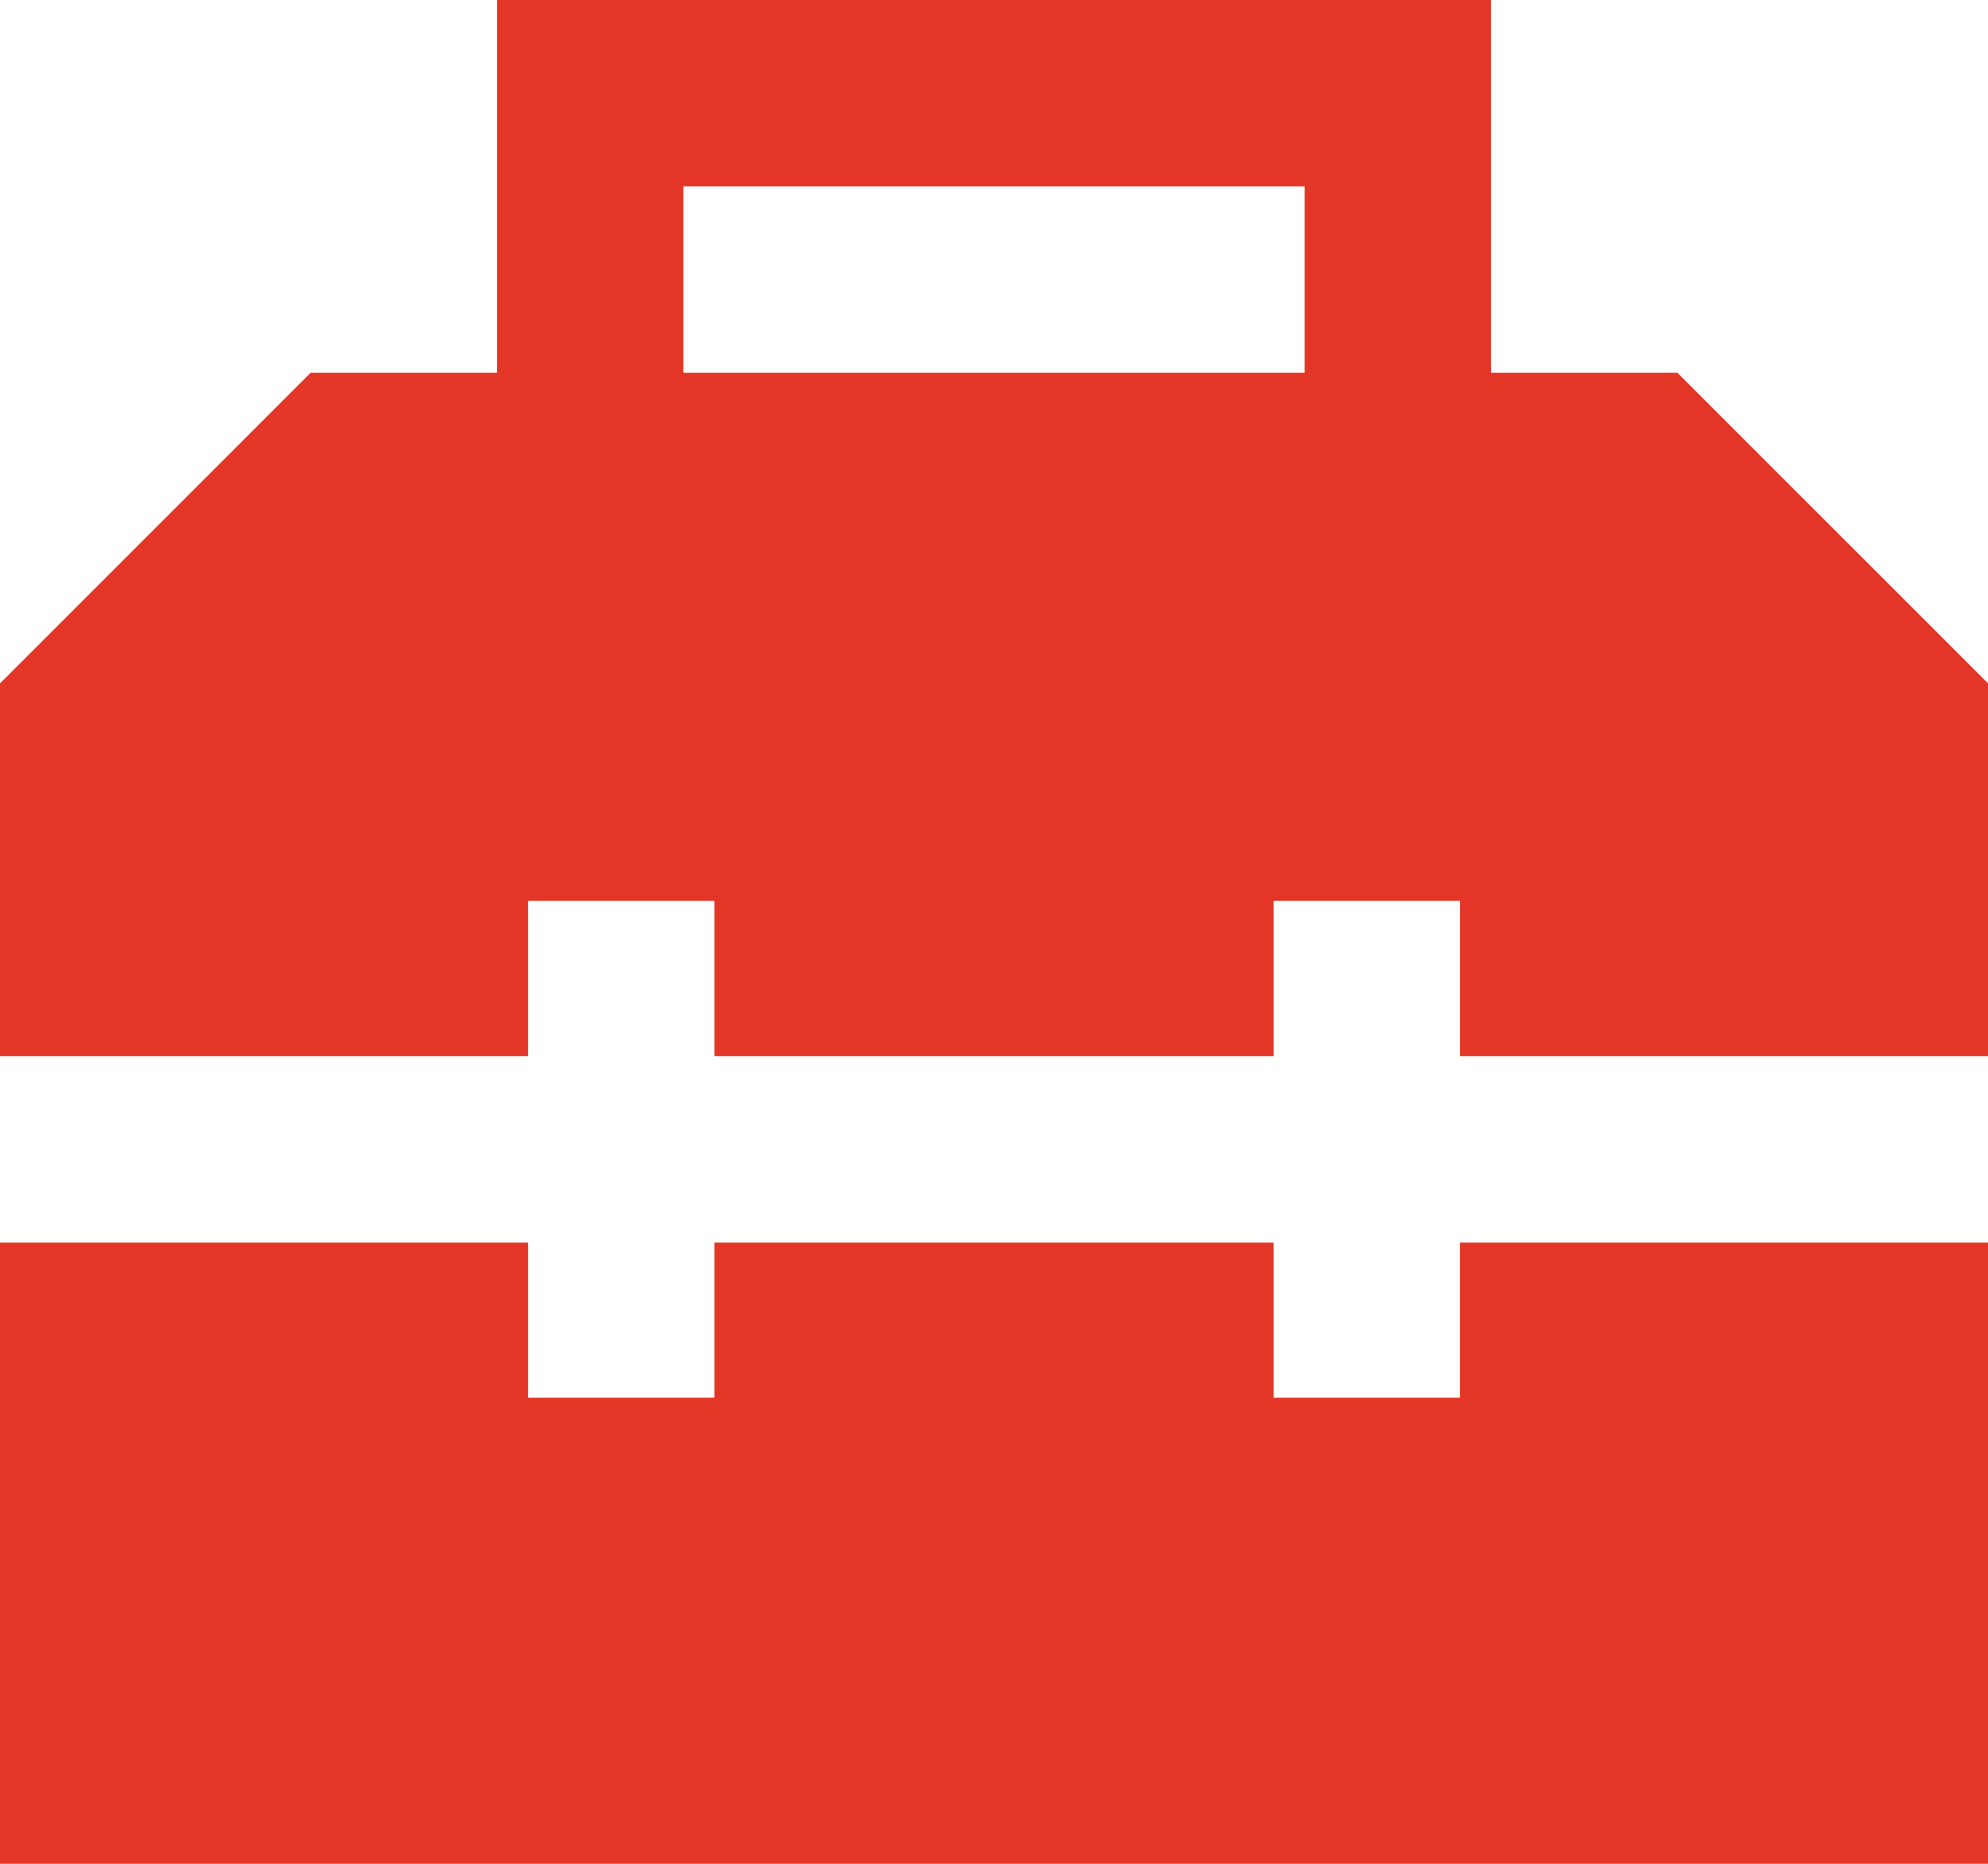<svg xmlns="http://www.w3.org/2000/svg" width="41.676" height="39.071" viewBox="0 0 41.676 39.071">
  <path id="Path_2677" data-name="Path 2677" d="M30.606,26.048V29.3H26.7V26.048H14.977V29.3H11.07V26.048H0V39.071H41.676V26.048ZM14.326,3.907H27.35V7.814H14.326ZM10.419,0V7.814H6.512L0,14.326V22.14H11.07V18.884h3.907V22.14H26.7V18.884h3.907V22.14h11.07V14.326L35.164,7.814H31.257V0Z" fill="#e33627"/>
</svg>
